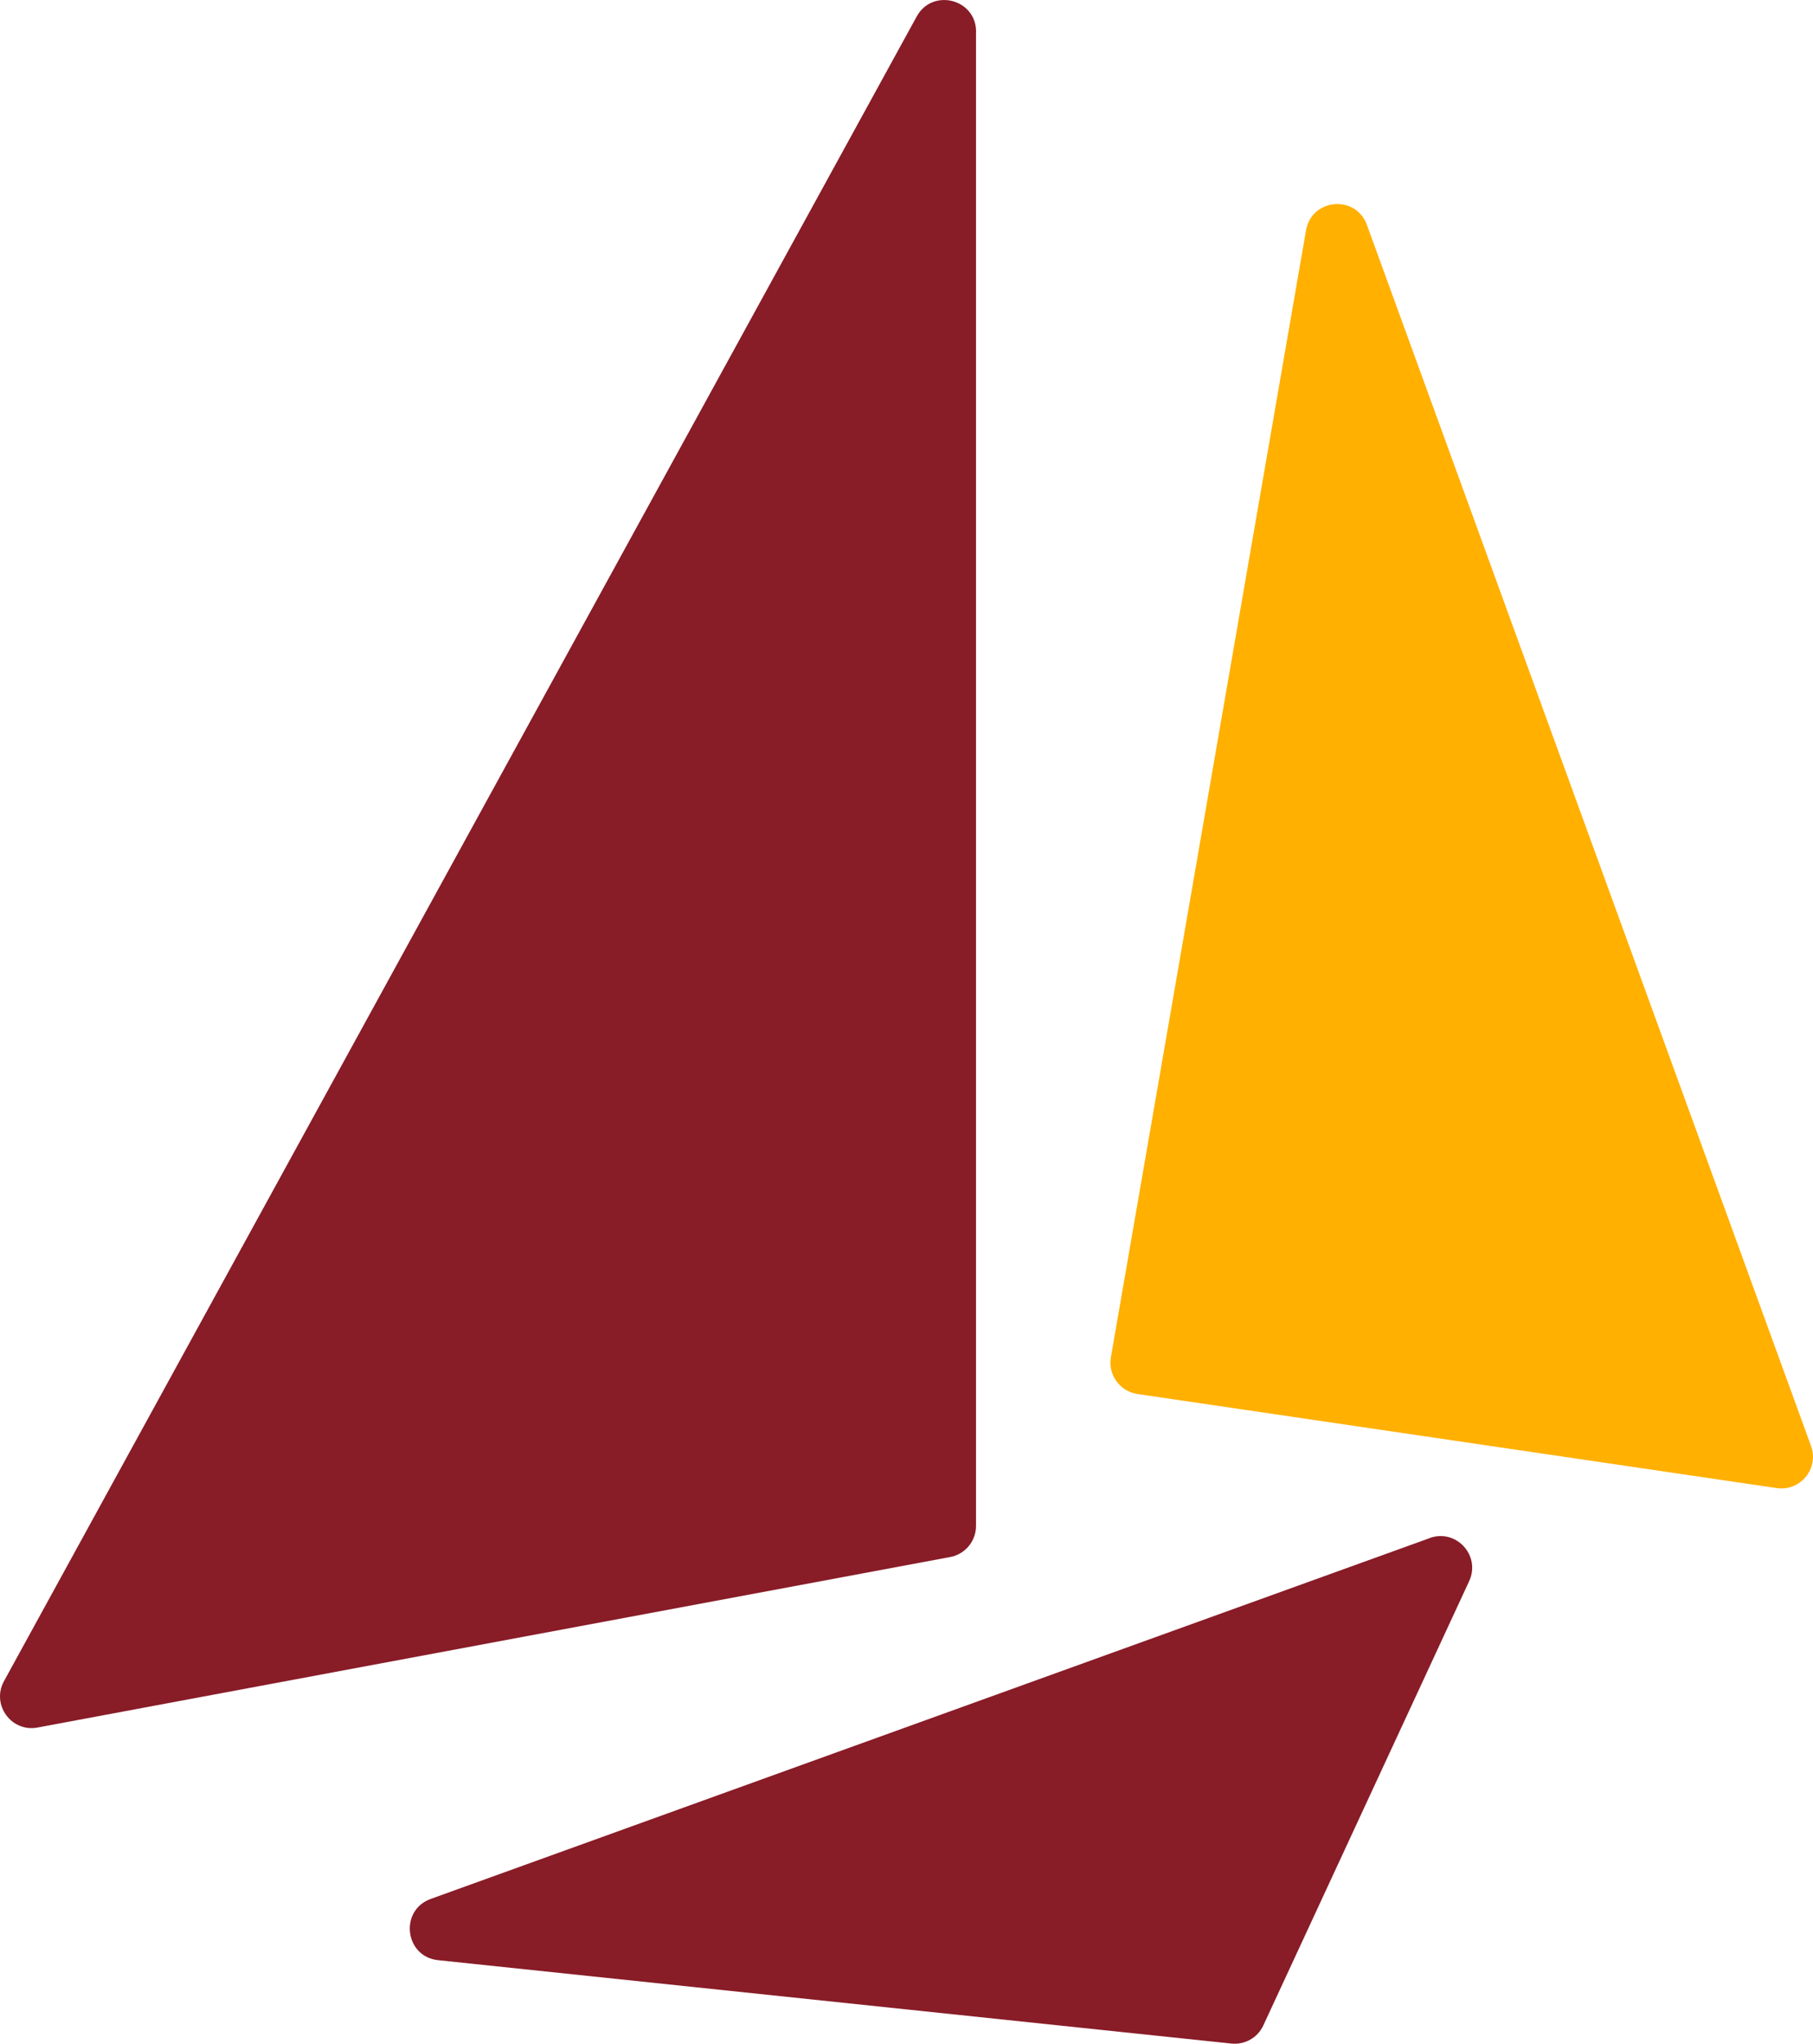 <?xml version="1.0" encoding="UTF-8"?>
<svg id="_レイヤー_2" data-name="レイヤー 2" xmlns="http://www.w3.org/2000/svg" viewBox="0 0 266.28 300">
  <defs>
    <style>
      .cls-1 {
        fill: #ffb000;
      }

      .cls-2 {
        fill: #881c27;
      }
    </style>
  </defs>
  <g id="_レイヤー_1-2" data-name="レイヤー 1">
    <g>
      <path class="cls-2" d="M143.35,4.65v219.34c0,2.24-1.59,4.16-3.79,4.57L5.51,253.59c-3.85.72-6.81-3.36-4.93-6.8L134.64,2.42c2.31-4.21,8.72-2.57,8.72,2.23Z"/>
      <path class="cls-1" d="M191.82,33.8l-28.66,165.44c-.45,2.57,1.32,5.01,3.9,5.39l93.89,13.81c3.48.51,6.24-2.88,5.04-6.18L200.76,33.01c-1.63-4.47-8.13-3.89-8.94.8Z"/>
      <path class="cls-2" d="M209.99,225.78l-146.73,52.97c-4.64,1.68-3.82,8.48,1.09,8.99l116.5,12.24c1.98.21,3.87-.86,4.7-2.67l30.23-65.21c1.74-3.75-1.91-7.73-5.79-6.33Z"/>
    </g>
  </g>
</svg>
